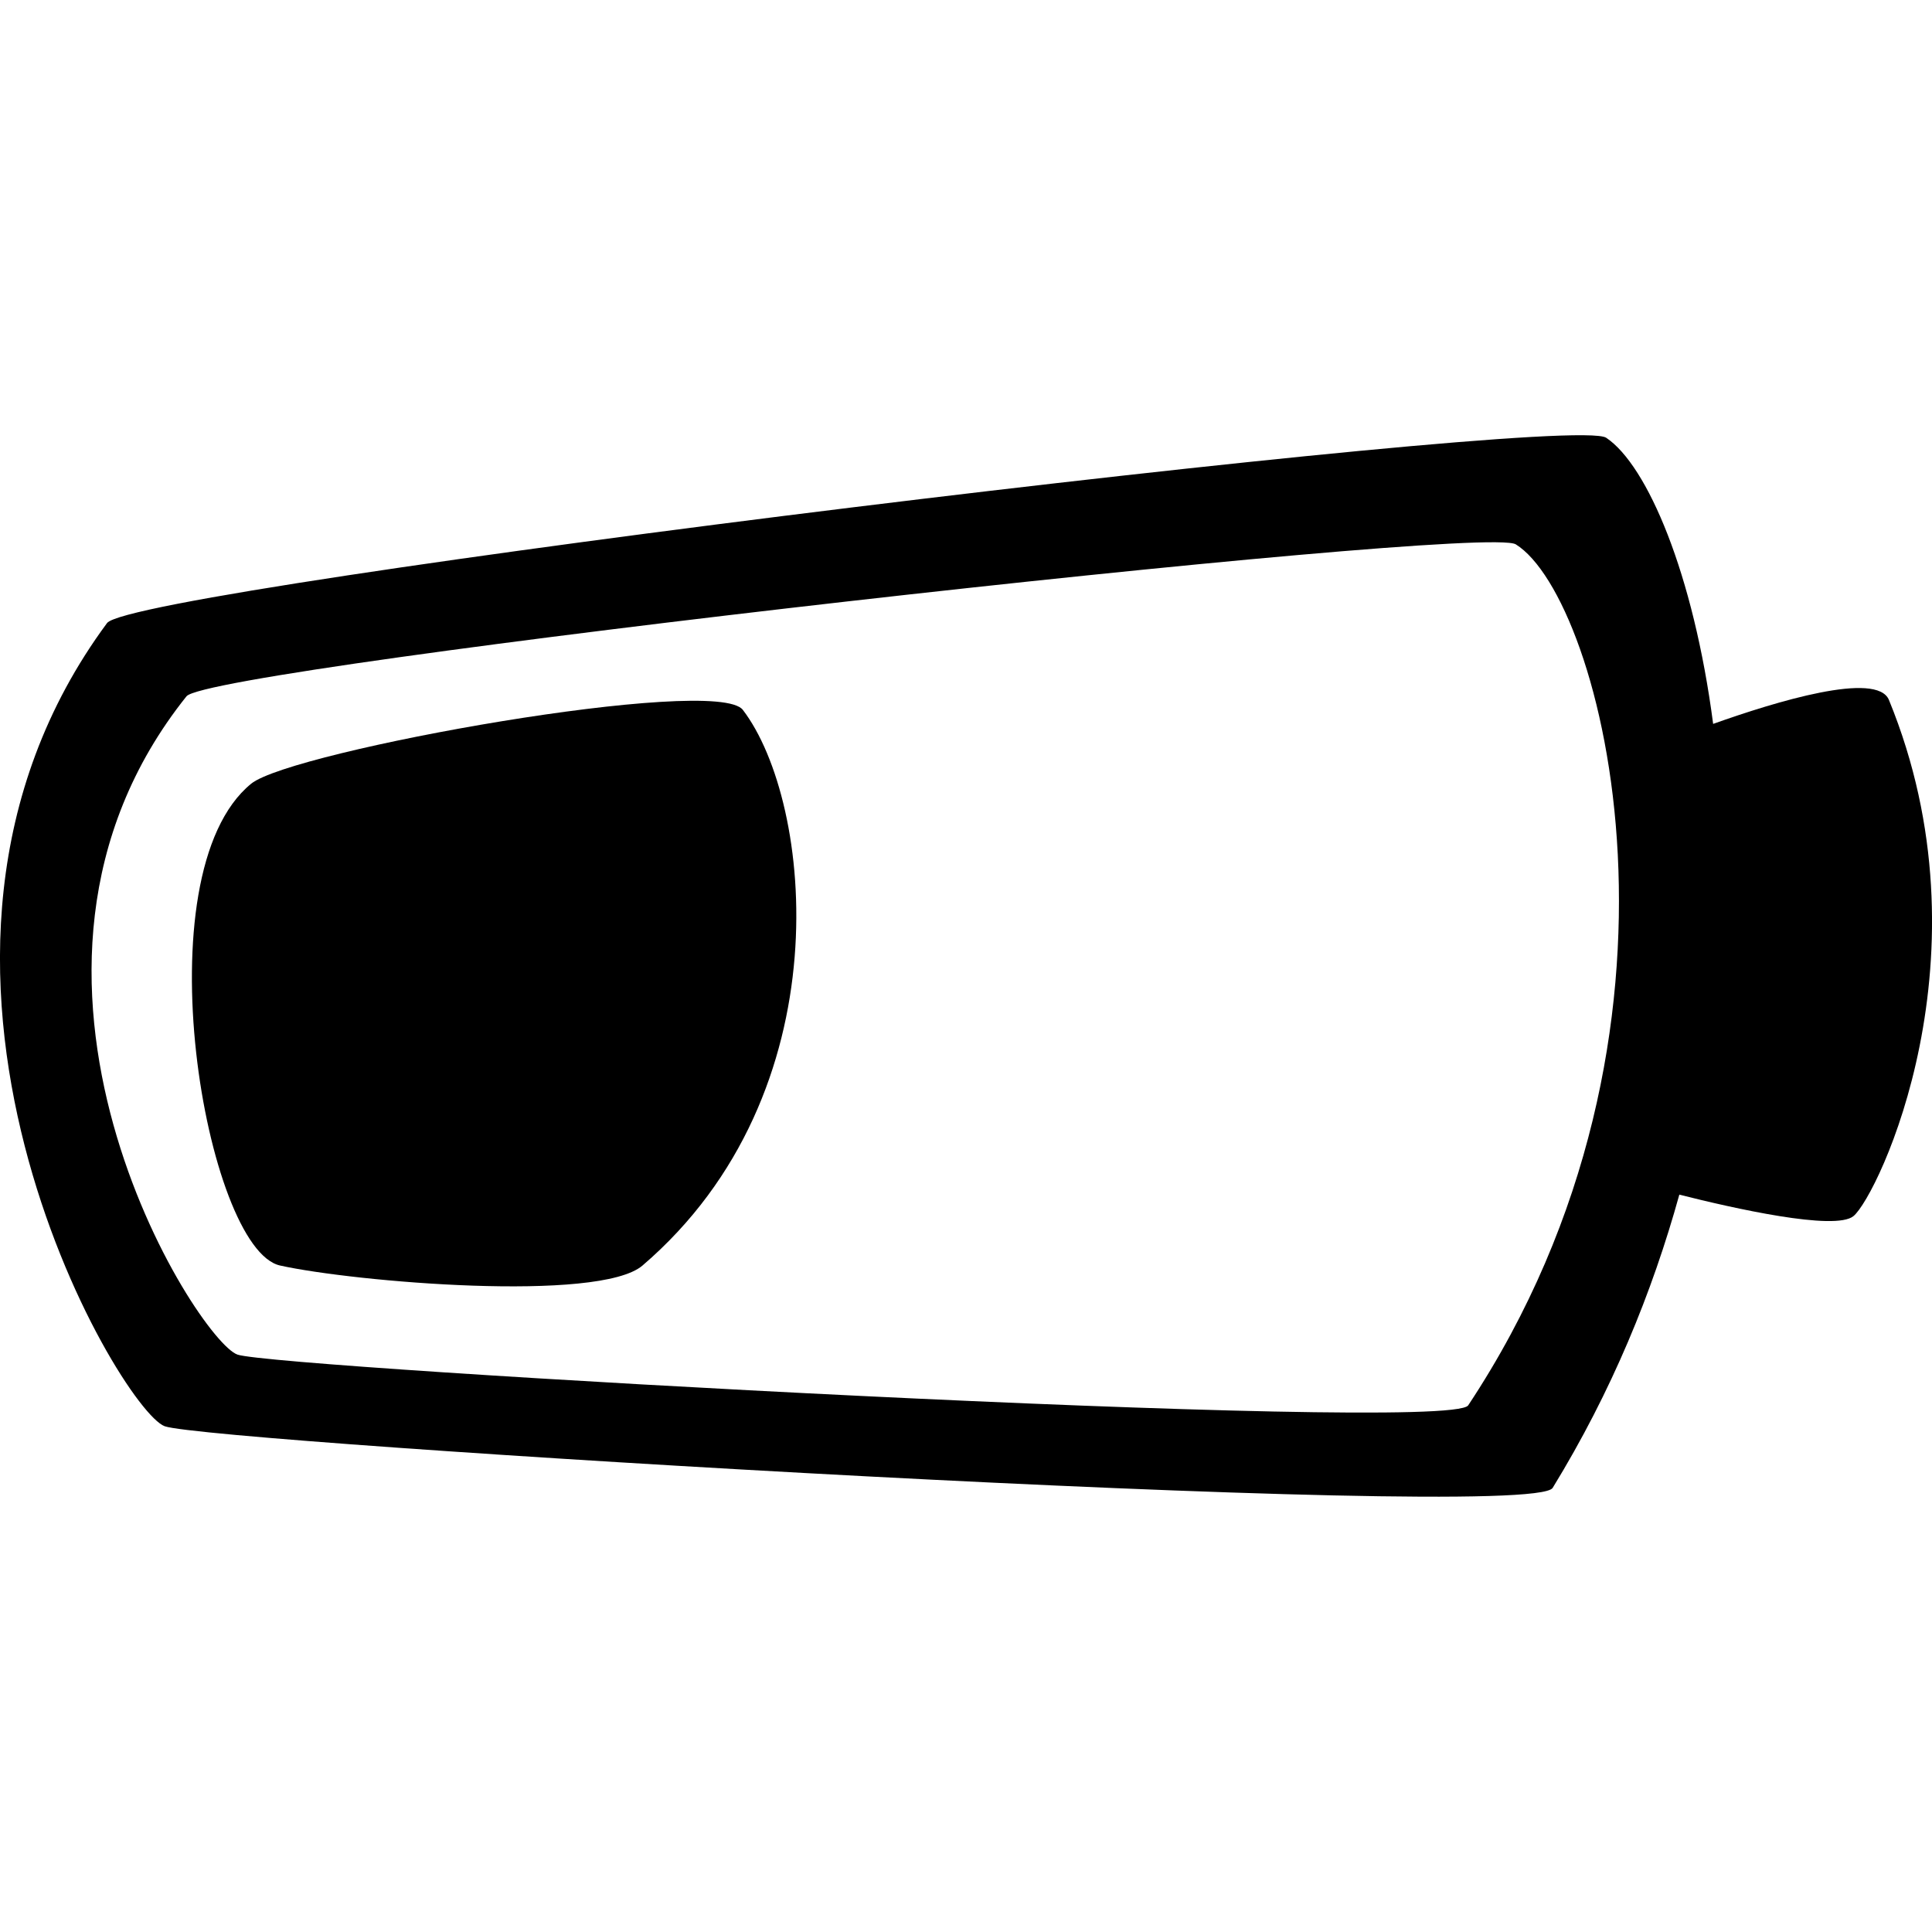 <?xml version="1.0" encoding="utf-8"?>
<!-- Generator: Adobe Illustrator 16.0.0, SVG Export Plug-In . SVG Version: 6.00 Build 0)  -->
<!DOCTYPE svg PUBLIC "-//W3C//DTD SVG 1.1//EN" "http://www.w3.org/Graphics/SVG/1.1/DTD/svg11.dtd">
<svg version="1.1" id="Capa_1" xmlns="http://www.w3.org/2000/svg" xmlns:xlink="http://www.w3.org/1999/xlink" x="0px" y="0px"
	 width="32px" height="32px" viewBox="0 -7.209 32 32" enable-background="new 0 -7.209 32 32" xml:space="preserve">
<path d="M31.287,4.385C31.089,3.9,29.41,4.412,28.375,4.781c-0.324-2.486-1.09-4.283-1.771-4.739
	C25.973-0.383,2.213,2.519,1.773,3.111c-4.161,5.628,0.205,13.03,0.955,13.303c0.75,0.271,22.633,1.604,22.989,1.021
	c0.979-1.597,1.651-3.242,2.098-4.857c0.881,0.223,2.582,0.607,2.885,0.355C31.107,12.594,33.018,8.606,31.287,4.385z
	 M24.318,16.068c-0.315,0.478-19.718-0.614-20.383-0.84C3.271,15.006-0.601,8.938,3.089,4.324
	c0.389-0.486,21.455-2.865,22.017-2.517C26.548,2.702,28.432,9.861,24.318,16.068z"/>
<path d="M4.161,5.771c-1.842,1.501-0.75,7.709,0.478,7.981s5.284,0.617,6.003,0c3.343-2.865,2.822-7.686,1.662-9.203
	C11.856,3.965,4.834,5.224,4.161,5.771z"/>
</svg>
